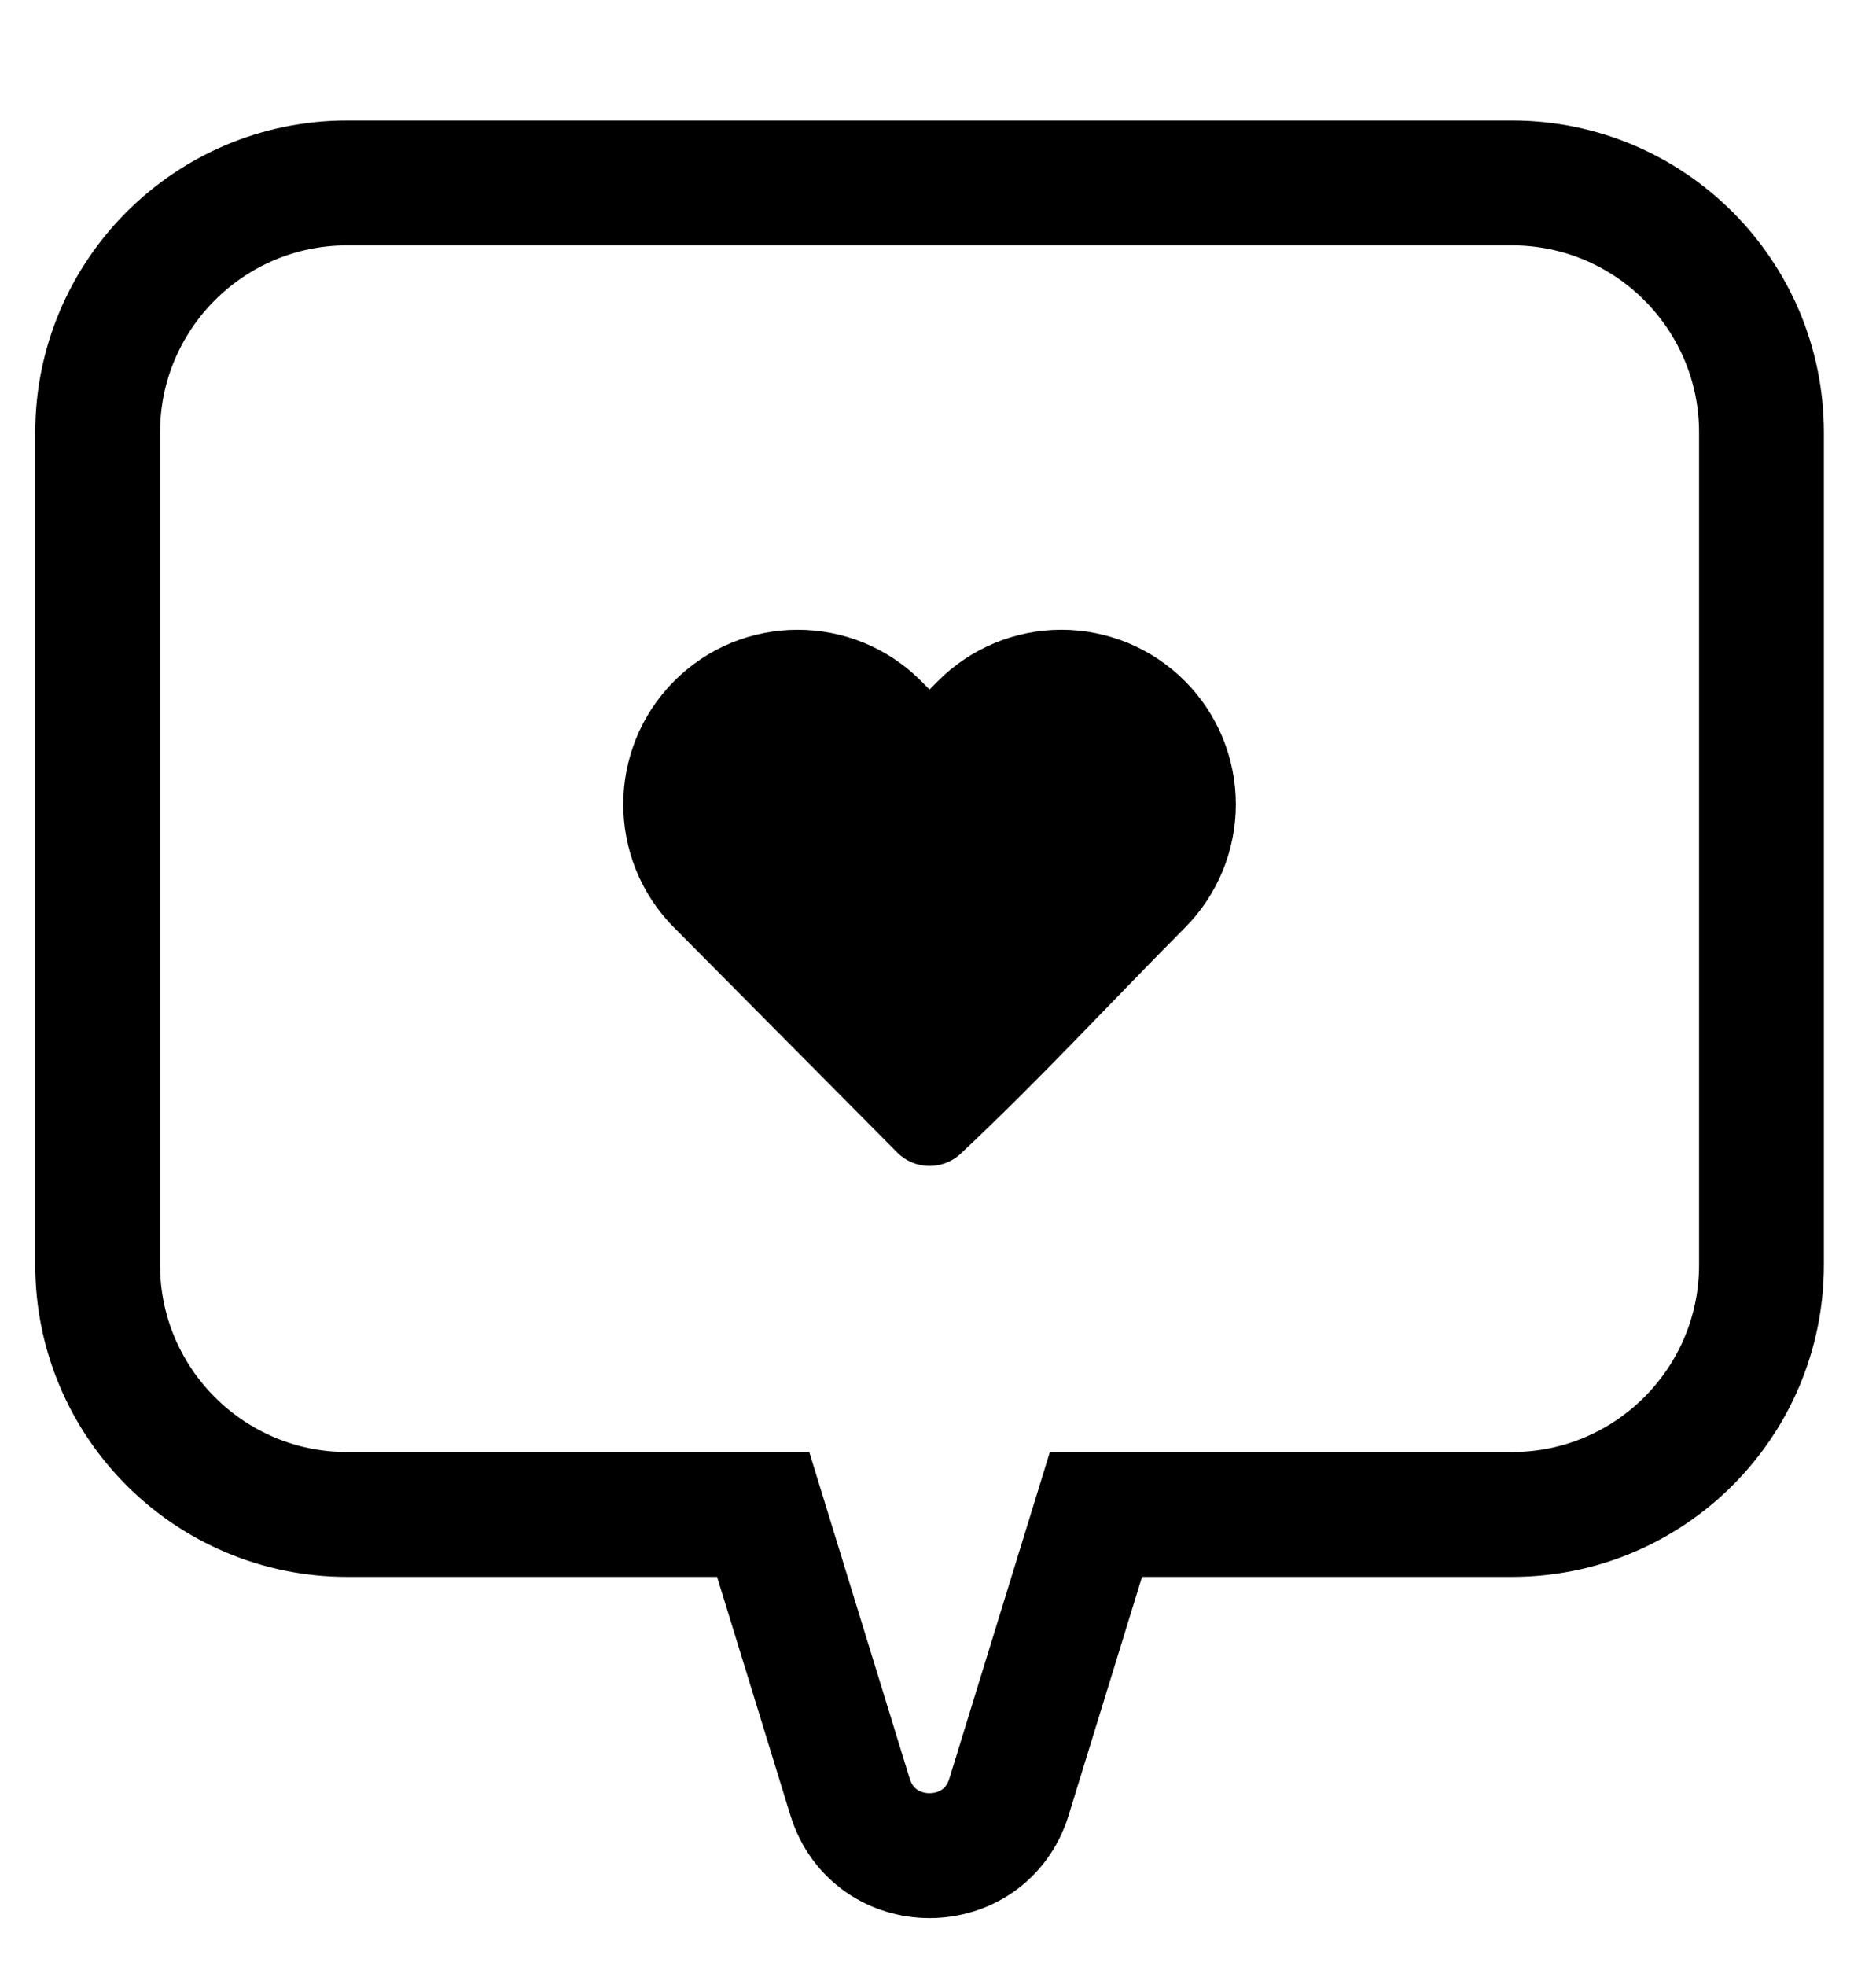 <svg width="21" height="22" viewBox="0 0 21 22" fill="none" xmlns="http://www.w3.org/2000/svg">
<path d="M3.887 2.047C2.344 2.047 1.093 3.298 1.093 4.841V14.153C1.093 15.696 2.344 16.947 3.887 16.947H8.543L9.515 20.107C9.785 20.984 11.026 20.984 11.295 20.107L12.268 16.947H16.924C18.467 16.947 19.718 15.696 19.718 14.153V4.841C19.718 3.298 18.467 2.047 16.924 2.047H3.887Z" stroke="black" stroke-width="1.397"/>
<path d="M13.834 9.001C13.834 9.516 13.63 10.012 13.267 10.378C12.43 11.221 11.618 12.101 10.75 12.913C10.551 13.097 10.235 13.09 10.045 12.898L7.544 10.378C6.788 9.616 6.788 8.386 7.544 7.624C8.307 6.855 9.551 6.855 10.314 7.624L10.405 7.716L10.496 7.624C10.862 7.255 11.361 7.047 11.881 7.047C12.402 7.047 12.9 7.255 13.267 7.624C13.63 7.99 13.834 8.485 13.834 9.001Z" fill="black"/>
</svg>
